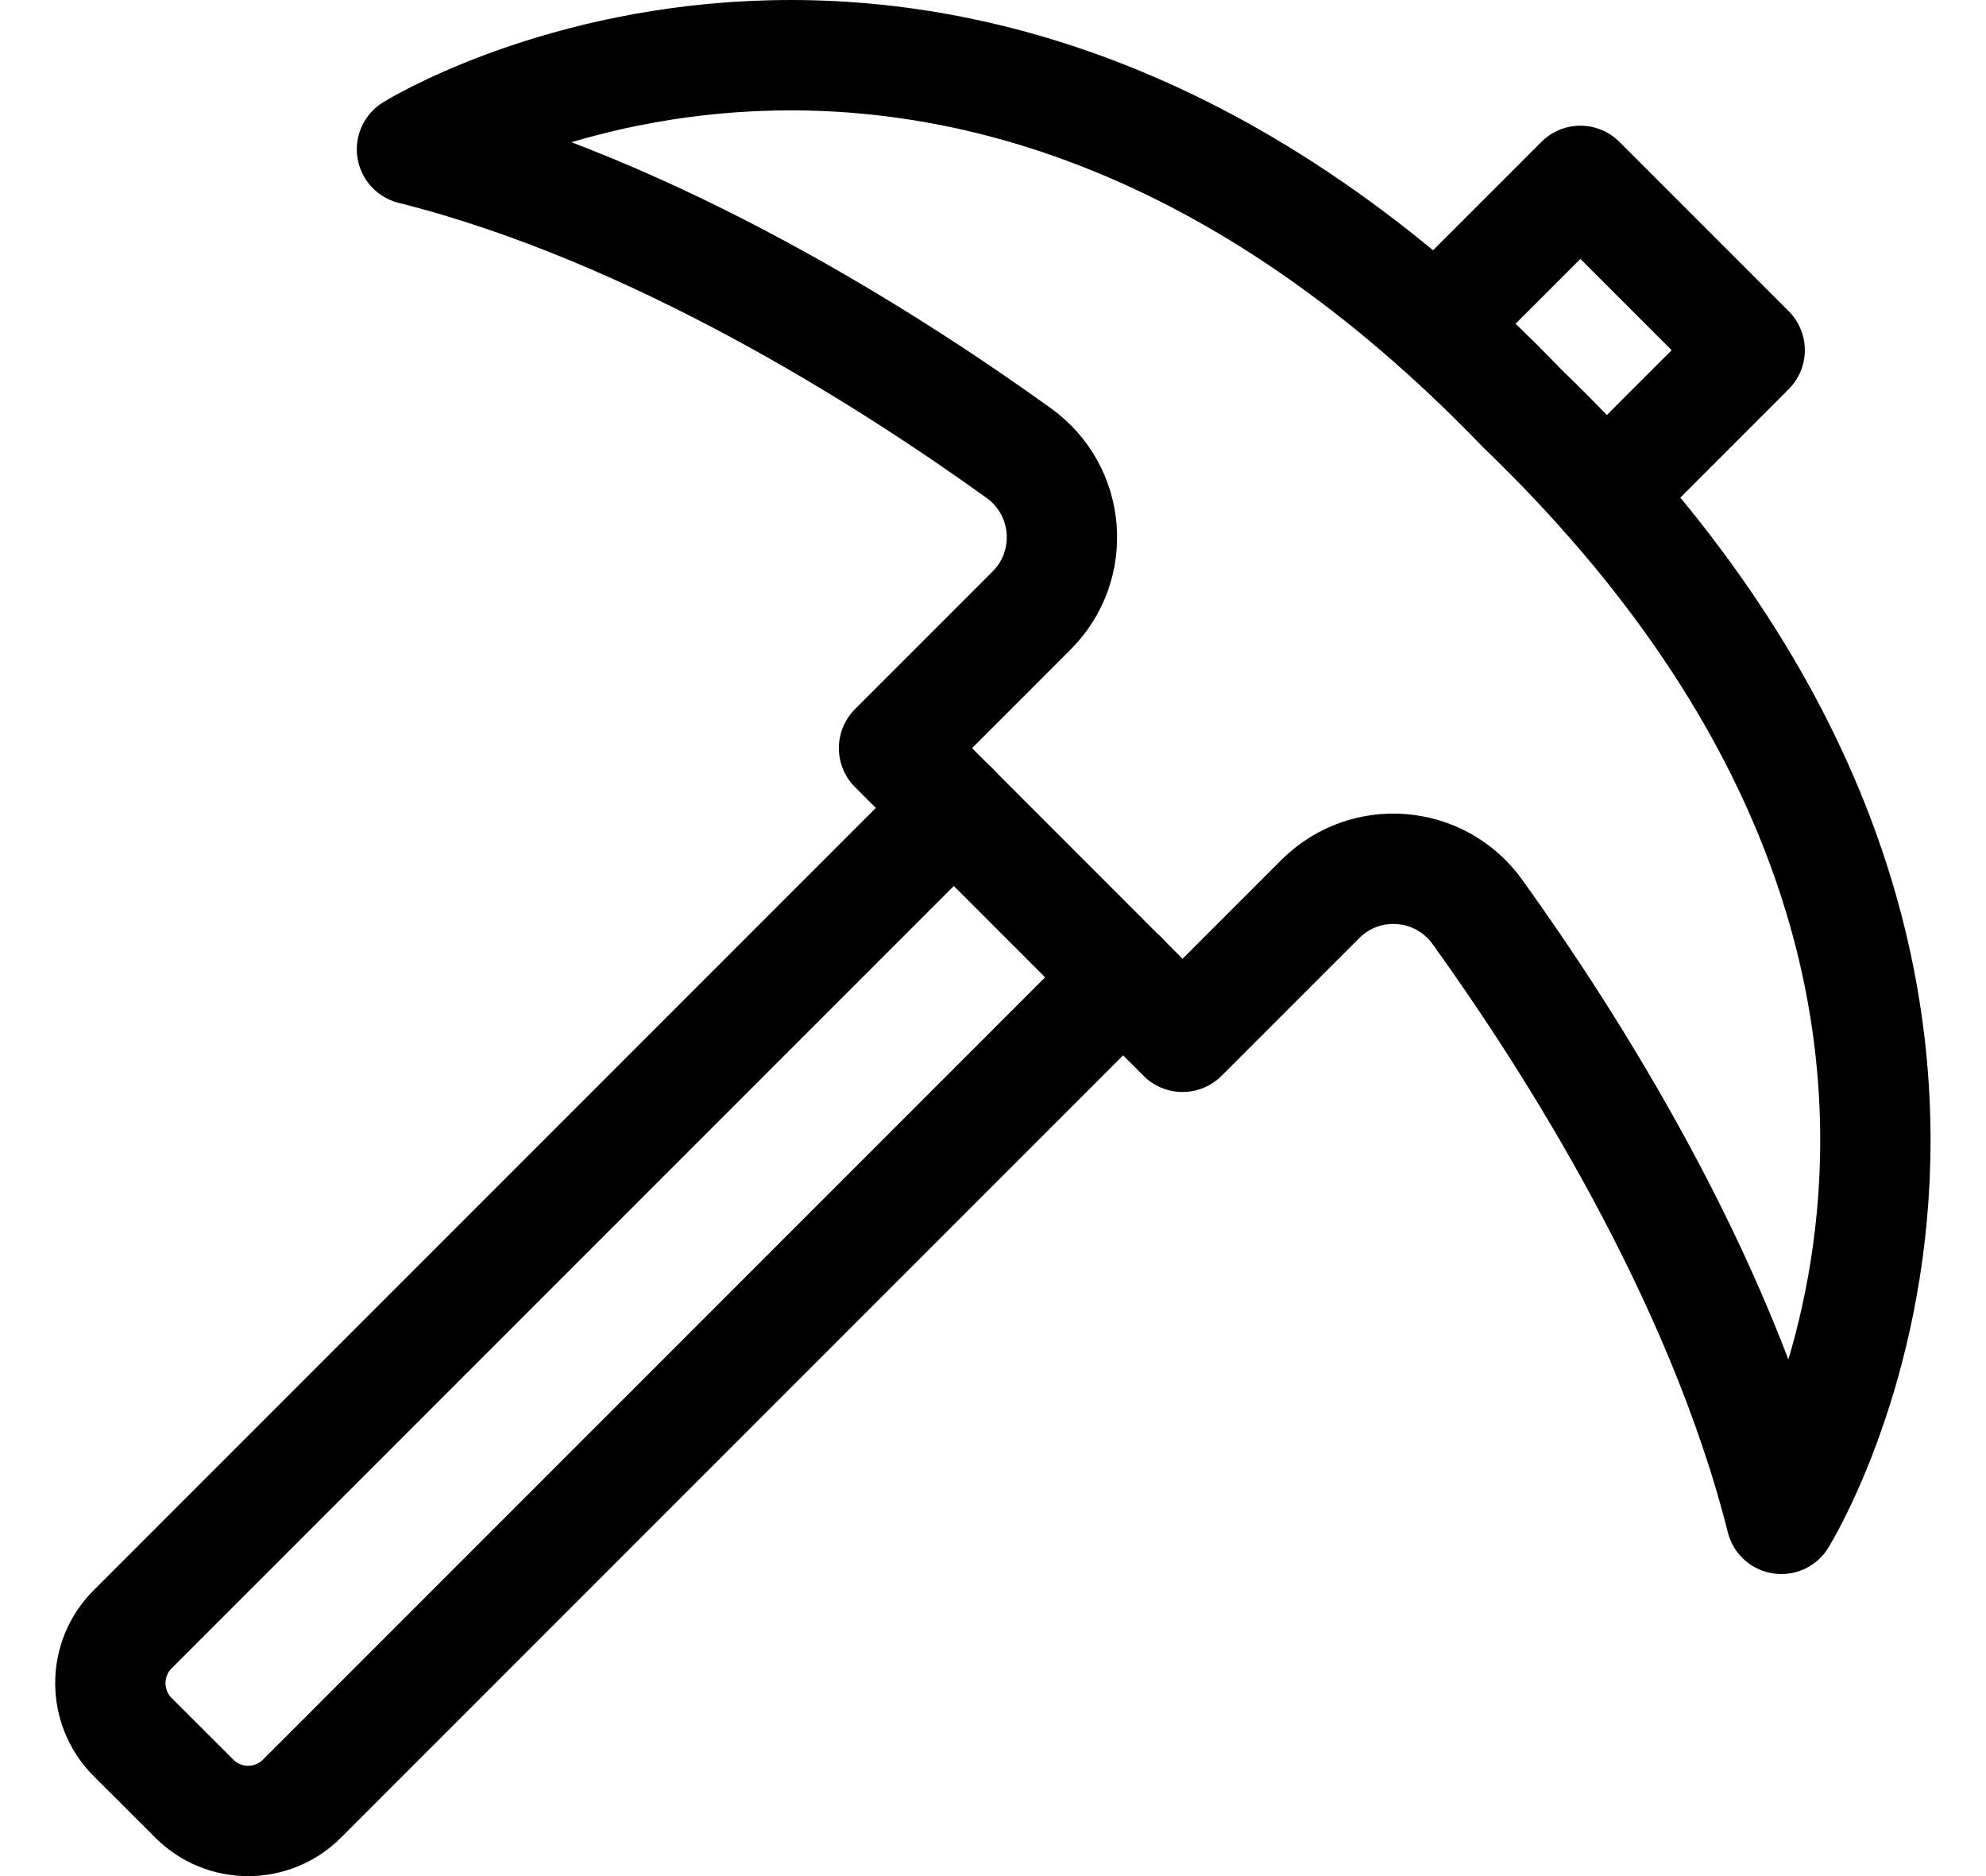 <?xml version="1.0" encoding="UTF-8"?>
<svg xmlns="http://www.w3.org/2000/svg" width="18" height="17" viewBox="0 0 18 17" fill="none">
  <path d="M16.145 13.763C15.589 11.55 14.218 9.413 13.39 8.263C13.052 7.793 12.375 7.738 11.966 8.147L10.718 9.395L8.103 6.779L9.35 5.532C9.759 5.123 9.704 4.445 9.235 4.107C8.085 3.279 5.948 1.908 3.734 1.353C3.734 1.353 8.615 -1.683 13.797 3.701C19.18 8.883 16.145 13.763 16.145 13.763Z" stroke="black" stroke-linecap="round" stroke-linejoin="round"></path>
  <path d="M10.18 8.855L2.737 16.298C2.467 16.568 2.03 16.568 1.761 16.298L1.202 15.74C0.933 15.47 0.933 15.033 1.202 14.764L8.646 7.32" stroke="black" stroke-linecap="round" stroke-linejoin="round"></path>
  <path d="M13.016 2.947L14.324 1.639L15.858 3.173L14.55 4.482" stroke="black" stroke-linecap="round" stroke-linejoin="round"></path>
</svg>
